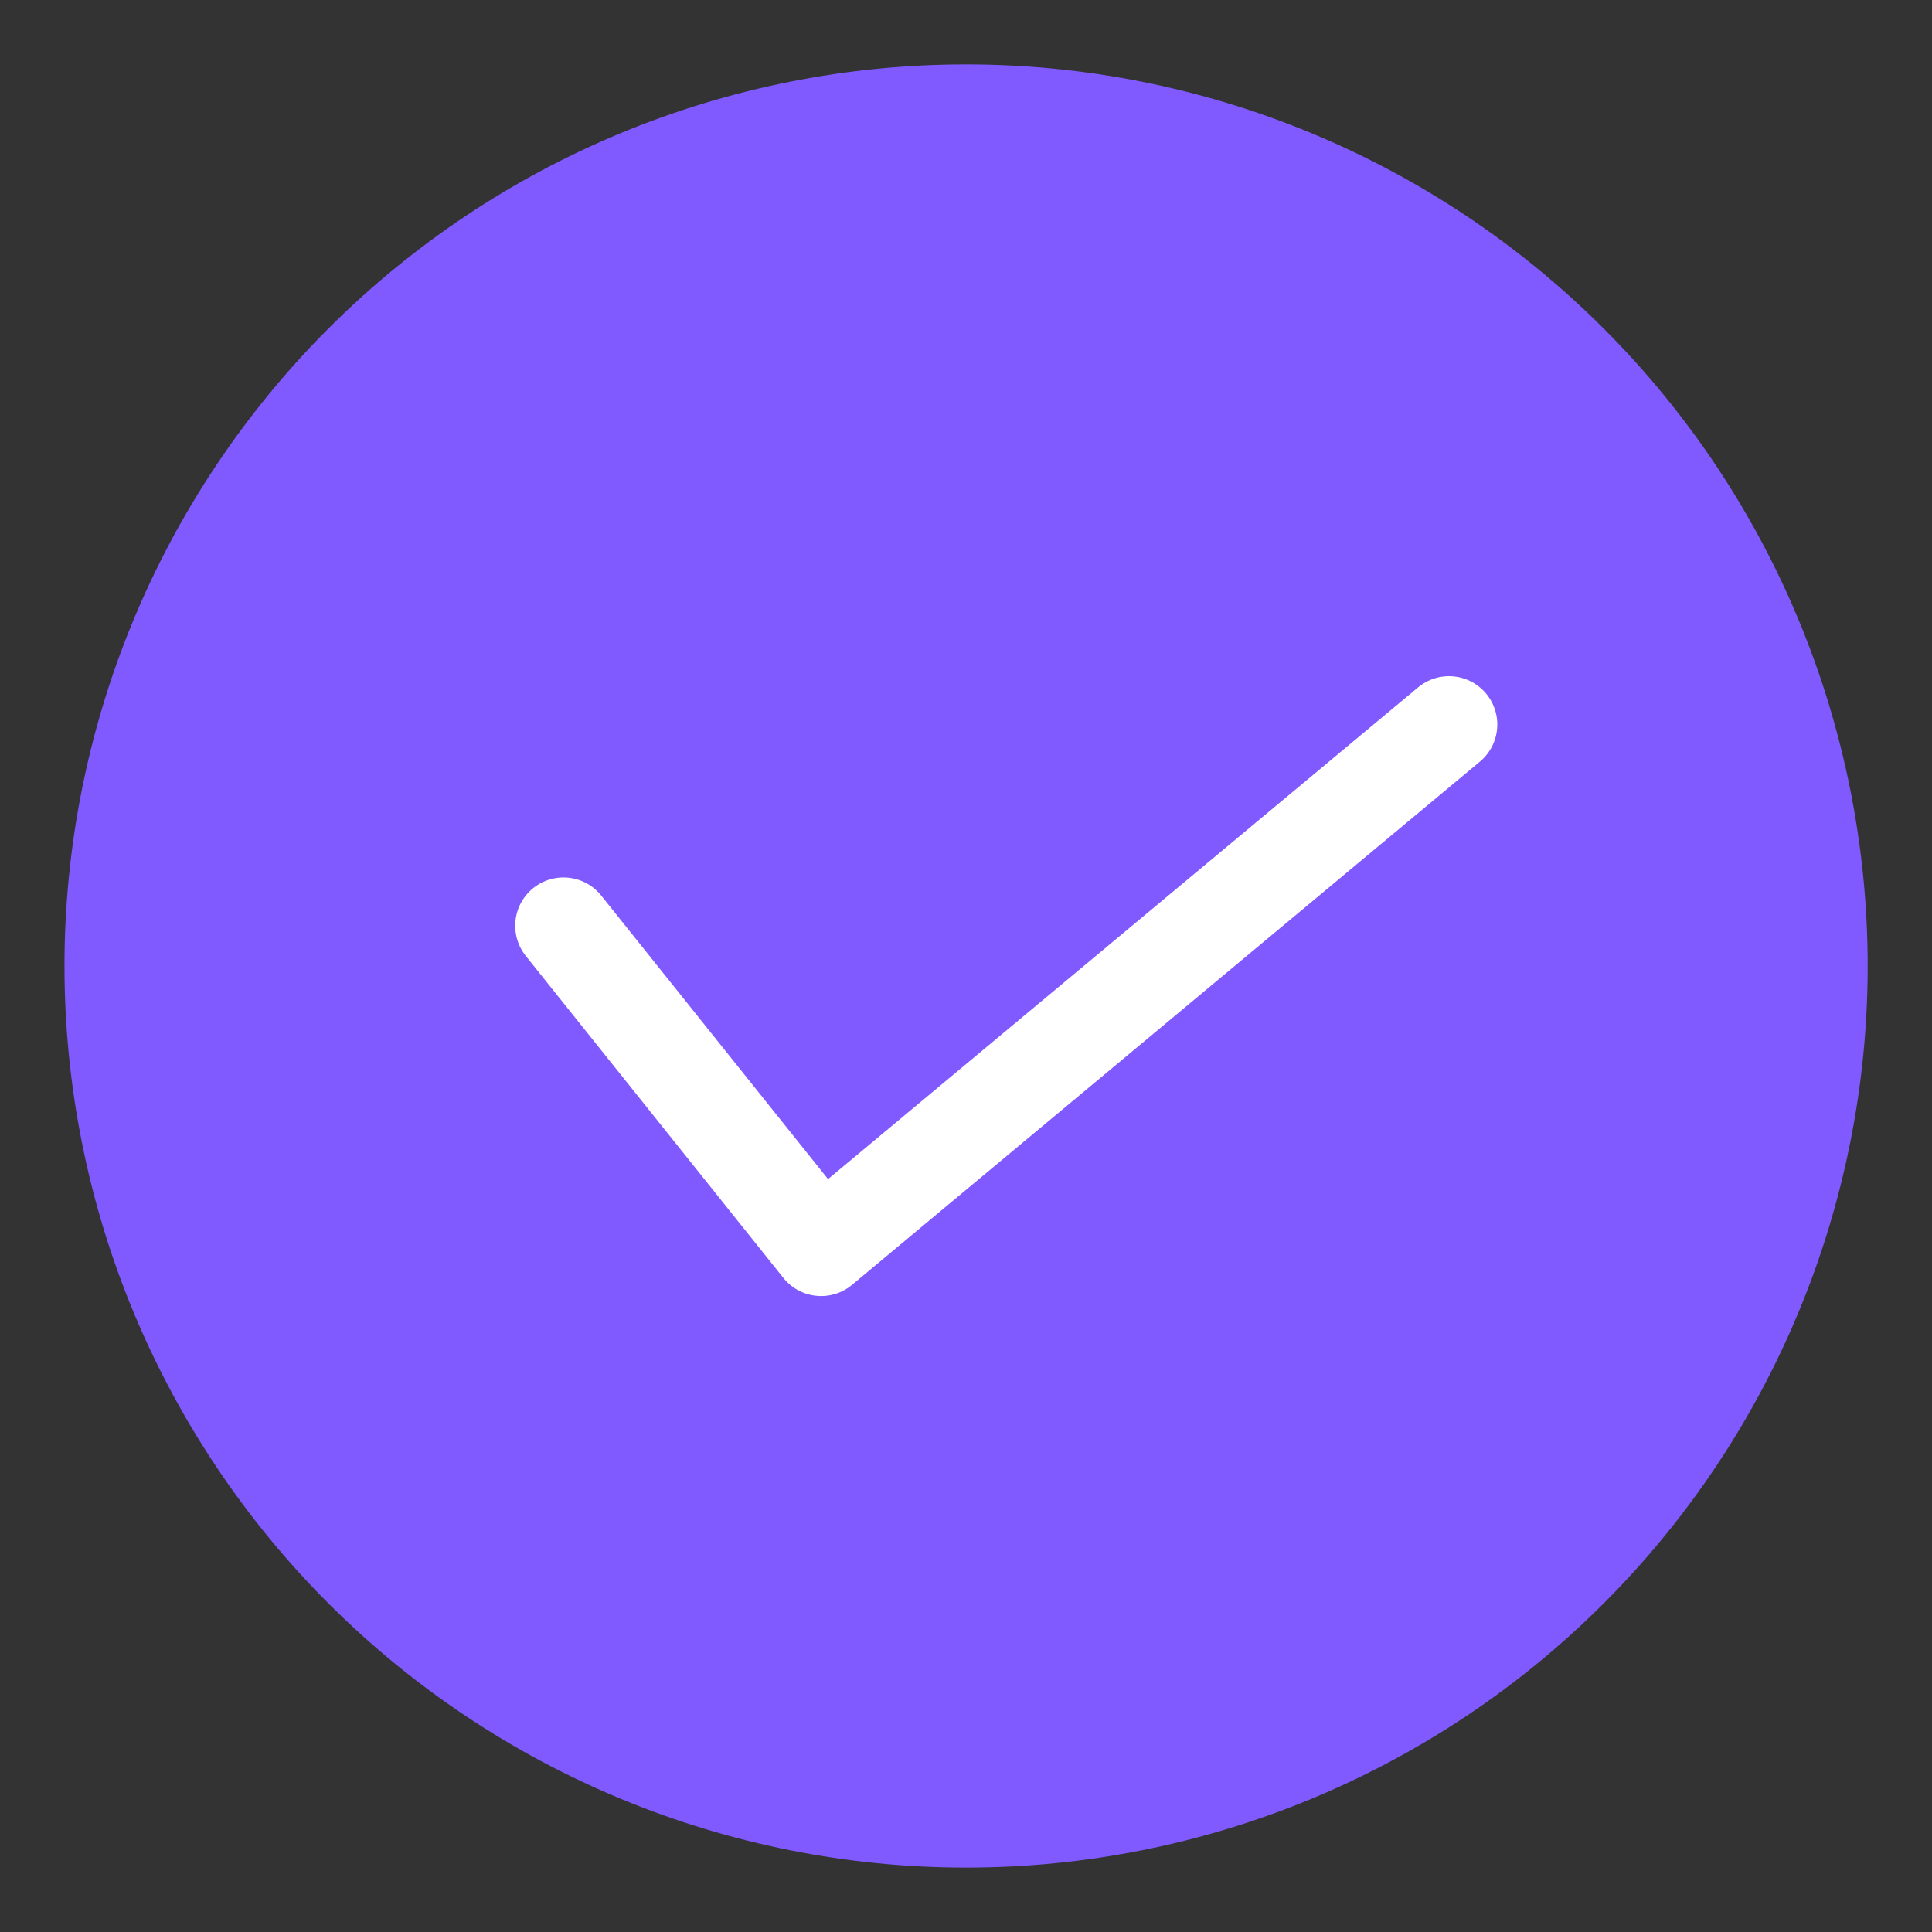 <svg xmlns="http://www.w3.org/2000/svg" width="24" height="24" viewBox="0 0 24 24" fill="none"><rect x="0" y="0" width="24" height="24" fill="#333333" stroke="none"/><path d="M12.001 23.2C10.53 23.2 9.074 22.91 7.715 22.347C6.356 21.784 5.121 20.959 4.081 19.919C3.041 18.879 2.216 17.645 1.653 16.286C1.09 14.927 0.801 13.471 0.801 12C0.801 10.529 1.09 9.073 1.653 7.714C2.216 6.355 3.041 5.12 4.081 4.08C5.121 3.04 6.356 2.215 7.715 1.652C9.074 1.089 10.53 0.8 12.001 0.8C14.971 0.8 17.82 1.98 19.92 4.08C22.021 6.181 23.201 9.029 23.201 12C23.201 14.97 22.021 17.819 19.92 19.919C17.82 22.02 14.971 23.2 12.001 23.2Z" fill="#805AFF"></path><path d="M18 9L10.2 15.5L7 11.5" stroke="white" stroke-width="1.2" stroke-linecap="round" stroke-linejoin="round"></path></svg>